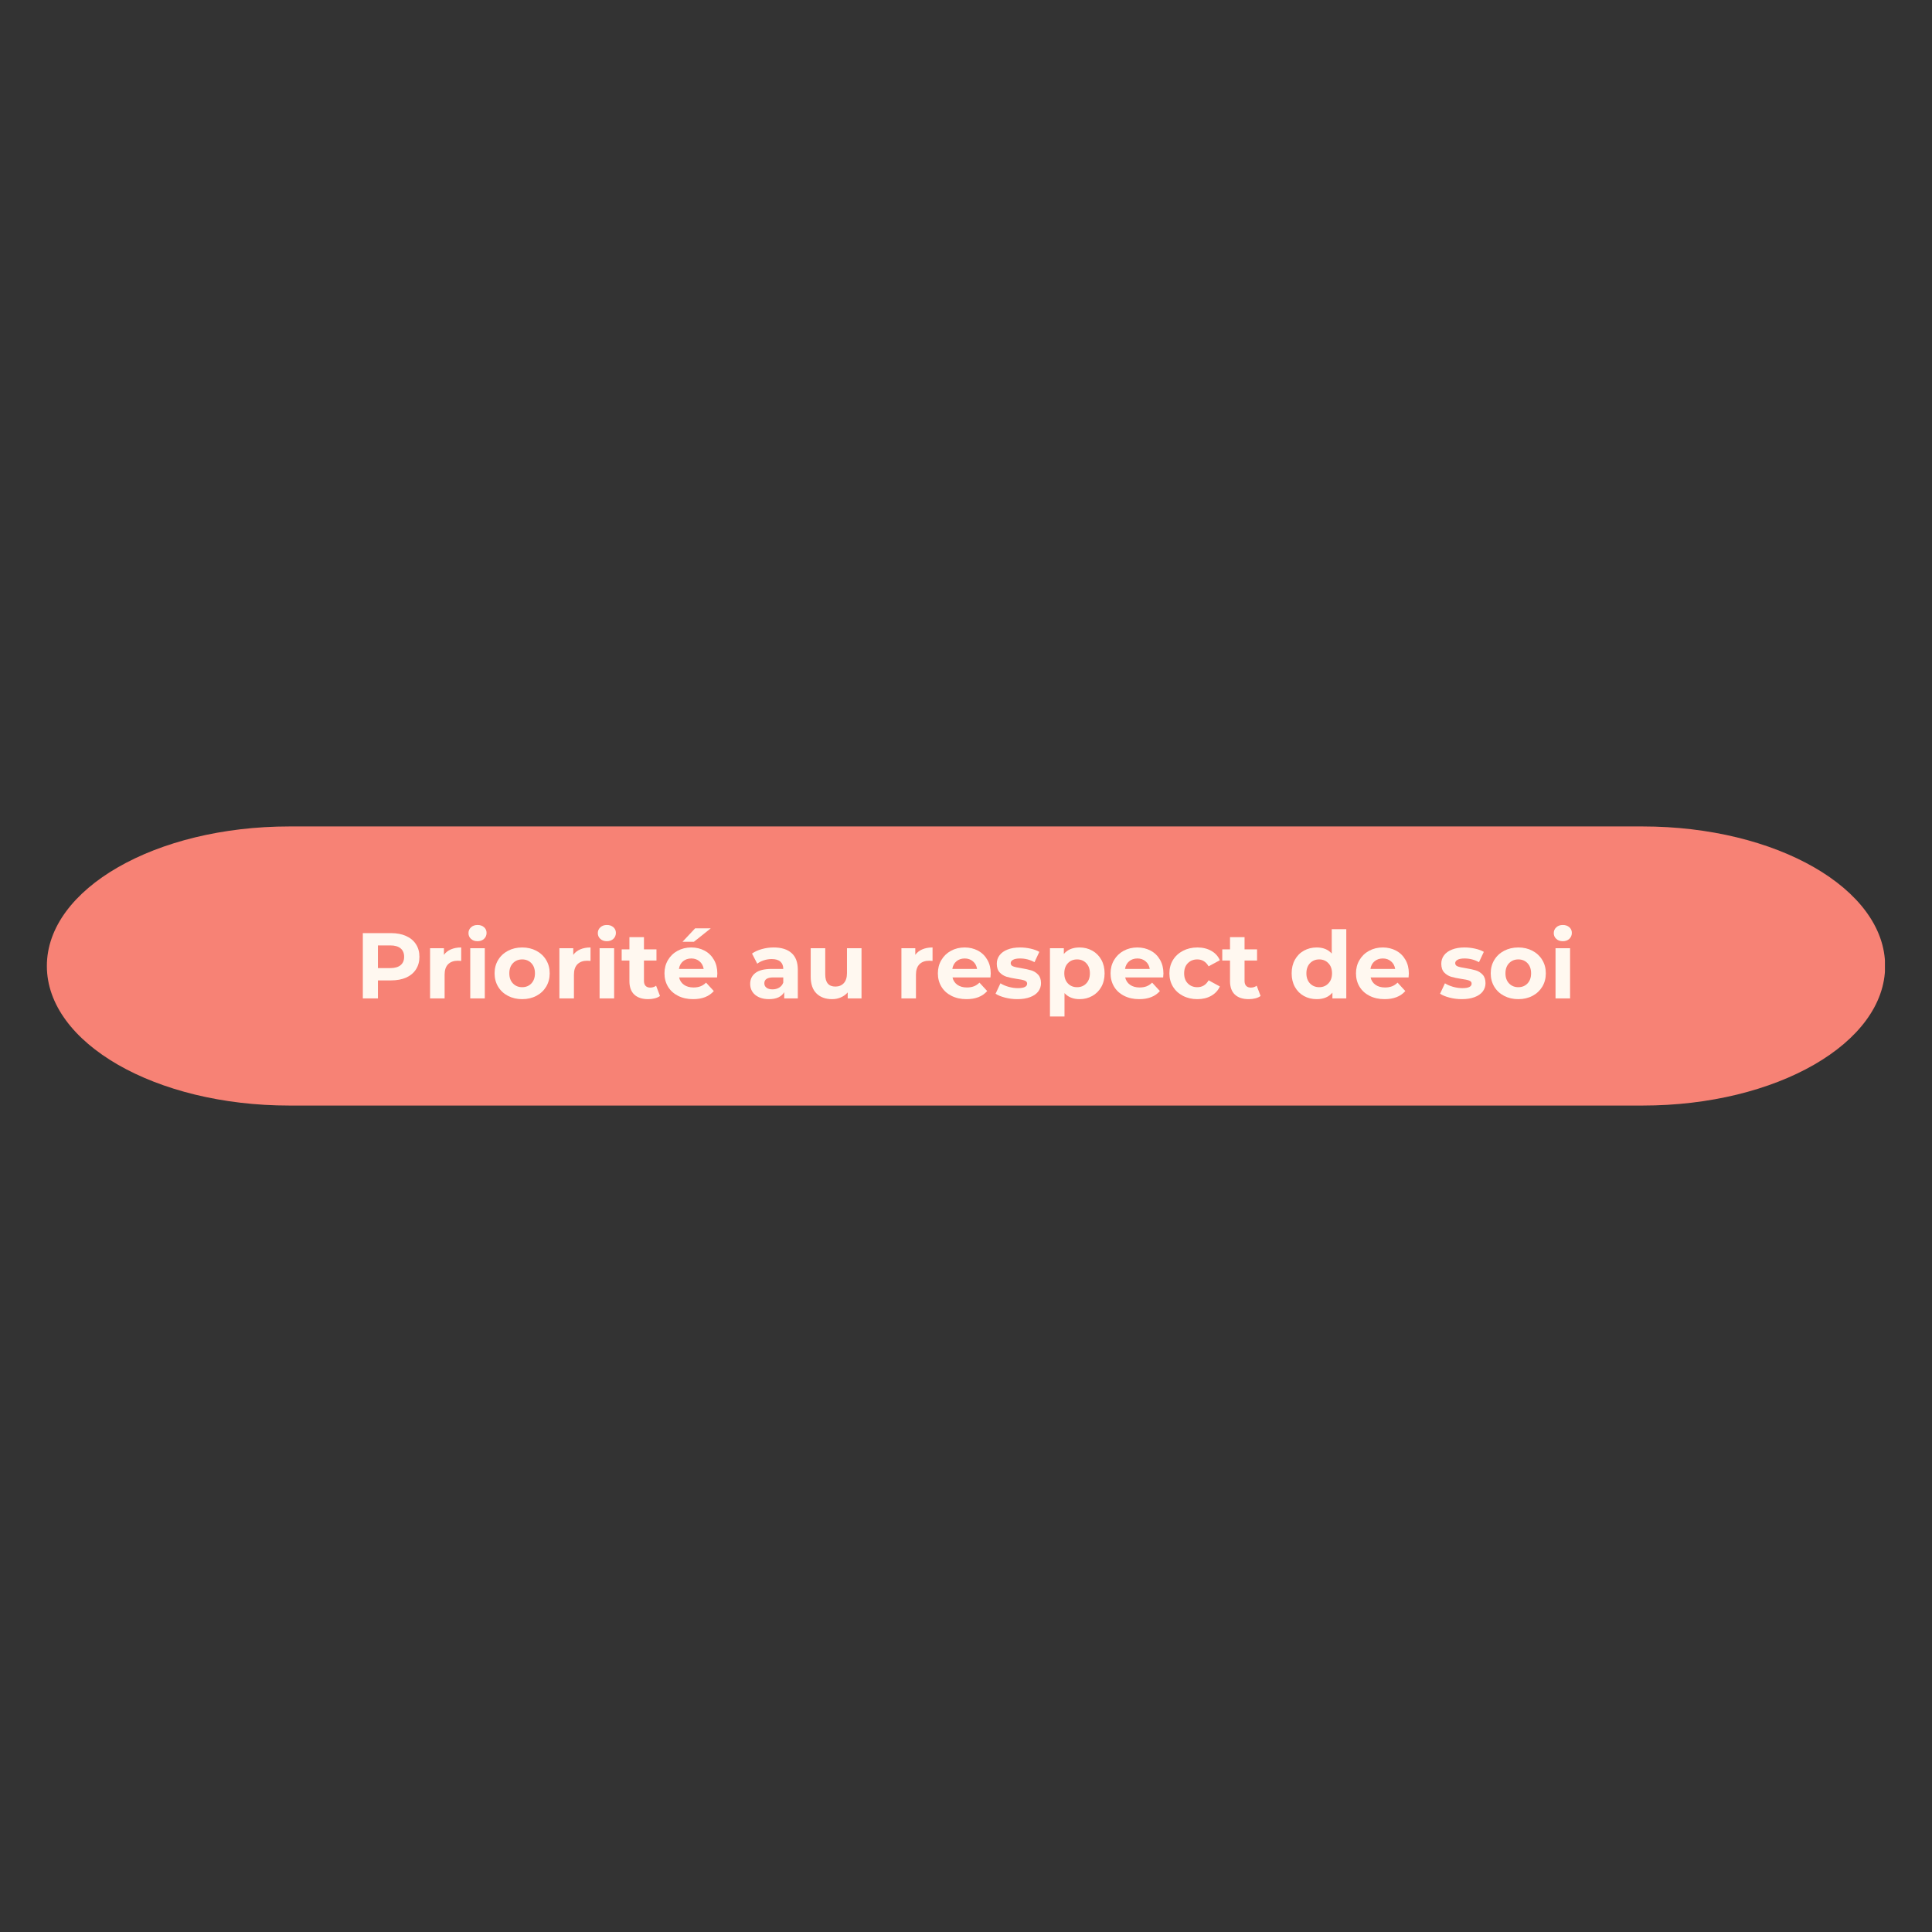 <svg xmlns="http://www.w3.org/2000/svg" xmlns:xlink="http://www.w3.org/1999/xlink" width="1024" zoomAndPan="magnify" viewBox="0 0 768 768" height="1024" preserveAspectRatio="xMidYMid meet" version="1.2"><rect x="0" y="0" width="768" height="768" fill="#333333" stroke="none"/><defs><clipPath id="da228352fa"><path d="M 18.195 328.527 L 749.723 328.527 L 749.723 439.473 L 18.195 439.473 Z M 18.195 328.527"></path></clipPath><clipPath id="e1850148d2"><path d="M 652.988 328.527 C 706.219 328.527 749.371 353.363 749.371 384 C 749.371 414.637 706.219 439.473 652.988 439.473 L 115.012 439.473 C 61.781 439.473 18.629 414.637 18.629 384 C 18.629 353.363 61.781 328.527 115.012 328.527 Z M 652.988 328.527"></path></clipPath></defs><g id="a6c8e37f97"><g clip-rule="nonzero" clip-path="url(#da228352fa)"><g clip-rule="nonzero" clip-path="url(#e1850148d2)"><path style="stroke:none;fill-rule:nonzero;fill:#f78275;fill-opacity:1;" d="M 18.629 328.527 L 749.289 328.527 L 749.289 439.473 L 18.629 439.473 Z M 18.629 328.527"></path></g></g><g style="fill:#fff8f0;fill-opacity:1;"><g transform="translate(141.152, 396.881)"><path style="stroke:none" d="M 14.312 -25.953 C 16.613 -25.953 18.609 -25.566 20.297 -24.797 C 21.992 -24.035 23.297 -22.945 24.203 -21.531 C 25.117 -20.125 25.578 -18.457 25.578 -16.531 C 25.578 -14.633 25.117 -12.973 24.203 -11.547 C 23.297 -10.129 21.992 -9.039 20.297 -8.281 C 18.609 -7.531 16.613 -7.156 14.312 -7.156 L 9.078 -7.156 L 9.078 0 L 3.078 0 L 3.078 -25.953 Z M 13.984 -12.047 C 15.785 -12.047 17.156 -12.438 18.094 -13.219 C 19.031 -14 19.5 -15.102 19.5 -16.531 C 19.5 -17.988 19.031 -19.109 18.094 -19.891 C 17.156 -20.672 15.785 -21.062 13.984 -21.062 L 9.078 -21.062 L 9.078 -12.047 Z M 13.984 -12.047"></path></g></g><g style="fill:#fff8f0;fill-opacity:1;"><g transform="translate(168.285, 396.881)"><path style="stroke:none" d="M 8.188 -17.312 C 8.883 -18.281 9.816 -19.008 10.984 -19.5 C 12.16 -20 13.516 -20.25 15.047 -20.25 L 15.047 -14.906 C 14.41 -14.957 13.977 -14.984 13.75 -14.984 C 12.094 -14.984 10.797 -14.52 9.859 -13.594 C 8.922 -12.664 8.453 -11.273 8.453 -9.422 L 8.453 0 L 2.672 0 L 2.672 -19.953 L 8.188 -19.953 Z M 8.188 -17.312"></path></g></g><g style="fill:#fff8f0;fill-opacity:1;"><g transform="translate(184.26, 396.881)"><path style="stroke:none" d="M 2.672 -19.953 L 8.453 -19.953 L 8.453 0 L 2.672 0 Z M 5.562 -22.734 C 4.5 -22.734 3.633 -23.039 2.969 -23.656 C 2.301 -24.27 1.969 -25.035 1.969 -25.953 C 1.969 -26.867 2.301 -27.633 2.969 -28.25 C 3.633 -28.875 4.5 -29.188 5.562 -29.188 C 6.625 -29.188 7.488 -28.891 8.156 -28.297 C 8.82 -27.703 9.156 -26.957 9.156 -26.062 C 9.156 -25.102 8.82 -24.305 8.156 -23.672 C 7.488 -23.047 6.625 -22.734 5.562 -22.734 Z M 5.562 -22.734"></path></g></g><g style="fill:#fff8f0;fill-opacity:1;"><g transform="translate(195.417, 396.881)"><path style="stroke:none" d="M 12.156 0.297 C 10.062 0.297 8.176 -0.141 6.5 -1.016 C 4.832 -1.891 3.531 -3.102 2.594 -4.656 C 1.656 -6.219 1.188 -7.988 1.188 -9.969 C 1.188 -11.945 1.656 -13.711 2.594 -15.266 C 3.531 -16.828 4.832 -18.047 6.5 -18.922 C 8.176 -19.805 10.062 -20.25 12.156 -20.25 C 14.258 -20.25 16.141 -19.805 17.797 -18.922 C 19.453 -18.047 20.75 -16.828 21.688 -15.266 C 22.625 -13.711 23.094 -11.945 23.094 -9.969 C 23.094 -7.988 22.625 -6.219 21.688 -4.656 C 20.75 -3.102 19.453 -1.891 17.797 -1.016 C 16.141 -0.141 14.258 0.297 12.156 0.297 Z M 12.156 -4.453 C 13.645 -4.453 14.863 -4.953 15.812 -5.953 C 16.758 -6.953 17.234 -8.289 17.234 -9.969 C 17.234 -11.656 16.758 -13 15.812 -14 C 14.863 -15 13.645 -15.5 12.156 -15.5 C 10.676 -15.5 9.453 -15 8.484 -14 C 7.523 -13 7.047 -11.656 7.047 -9.969 C 7.047 -8.289 7.523 -6.953 8.484 -5.953 C 9.453 -4.953 10.676 -4.453 12.156 -4.453 Z M 12.156 -4.453"></path></g></g><g style="fill:#fff8f0;fill-opacity:1;"><g transform="translate(219.696, 396.881)"><path style="stroke:none" d="M 8.188 -17.312 C 8.883 -18.281 9.816 -19.008 10.984 -19.5 C 12.16 -20 13.516 -20.25 15.047 -20.25 L 15.047 -14.906 C 14.41 -14.957 13.977 -14.984 13.75 -14.984 C 12.094 -14.984 10.797 -14.52 9.859 -13.594 C 8.922 -12.664 8.453 -11.273 8.453 -9.422 L 8.453 0 L 2.672 0 L 2.672 -19.953 L 8.188 -19.953 Z M 8.188 -17.312"></path></g></g><g style="fill:#fff8f0;fill-opacity:1;"><g transform="translate(235.672, 396.881)"><path style="stroke:none" d="M 2.672 -19.953 L 8.453 -19.953 L 8.453 0 L 2.672 0 Z M 5.562 -22.734 C 4.5 -22.734 3.633 -23.039 2.969 -23.656 C 2.301 -24.27 1.969 -25.035 1.969 -25.953 C 1.969 -26.867 2.301 -27.633 2.969 -28.25 C 3.633 -28.875 4.5 -29.188 5.562 -29.188 C 6.625 -29.188 7.488 -28.891 8.156 -28.297 C 8.82 -27.703 9.156 -26.957 9.156 -26.062 C 9.156 -25.102 8.82 -24.305 8.156 -23.672 C 7.488 -23.047 6.625 -22.734 5.562 -22.734 Z M 5.562 -22.734"></path></g></g><g style="fill:#fff8f0;fill-opacity:1;"><g transform="translate(246.828, 396.881)"><path style="stroke:none" d="M 15.531 -0.969 C 14.969 -0.539 14.27 -0.223 13.438 -0.016 C 12.613 0.191 11.742 0.297 10.828 0.297 C 8.453 0.297 6.613 -0.305 5.312 -1.516 C 4.02 -2.734 3.375 -4.516 3.375 -6.859 L 3.375 -15.047 L 0.297 -15.047 L 0.297 -19.5 L 3.375 -19.5 L 3.375 -24.359 L 9.156 -24.359 L 9.156 -19.5 L 14.125 -19.5 L 14.125 -15.047 L 9.156 -15.047 L 9.156 -6.938 C 9.156 -6.094 9.367 -5.441 9.797 -4.984 C 10.234 -4.523 10.848 -4.297 11.641 -4.297 C 12.555 -4.297 13.336 -4.547 13.984 -5.047 Z M 15.531 -0.969"></path></g></g><g style="fill:#fff8f0;fill-opacity:1;"><g transform="translate(262.952, 396.881)"><path style="stroke:none" d="M 22.203 -9.906 C 22.203 -9.82 22.164 -9.301 22.094 -8.344 L 7 -8.344 C 7.281 -7.102 7.926 -6.125 8.938 -5.406 C 9.945 -4.695 11.207 -4.344 12.719 -4.344 C 13.758 -4.344 14.68 -4.492 15.484 -4.797 C 16.285 -5.109 17.031 -5.598 17.719 -6.266 L 20.797 -2.922 C 18.922 -0.773 16.176 0.297 12.562 0.297 C 10.32 0.297 8.332 -0.141 6.594 -1.016 C 4.863 -1.891 3.531 -3.102 2.594 -4.656 C 1.656 -6.219 1.188 -7.988 1.188 -9.969 C 1.188 -11.926 1.648 -13.688 2.578 -15.25 C 3.504 -16.82 4.773 -18.047 6.391 -18.922 C 8.016 -19.805 9.828 -20.25 11.828 -20.25 C 13.773 -20.25 15.539 -19.828 17.125 -18.984 C 18.707 -18.141 19.945 -16.93 20.844 -15.359 C 21.75 -13.797 22.203 -11.977 22.203 -9.906 Z M 11.859 -15.875 C 10.555 -15.875 9.457 -15.5 8.562 -14.75 C 7.676 -14.008 7.133 -13 6.938 -11.719 L 16.766 -11.719 C 16.566 -12.977 16.02 -13.984 15.125 -14.734 C 14.238 -15.492 13.148 -15.875 11.859 -15.875 Z M 13.359 -27.844 L 19.578 -27.844 L 12.875 -22.5 L 8.344 -22.5 Z M 13.359 -27.844"></path></g></g><g style="fill:#fff8f0;fill-opacity:1;"><g transform="translate(286.341, 396.881)"><path style="stroke:none" d=""></path></g></g><g style="fill:#fff8f0;fill-opacity:1;"><g transform="translate(296.831, 396.881)"><path style="stroke:none" d="M 10.719 -20.25 C 13.801 -20.25 16.172 -19.508 17.828 -18.031 C 19.484 -16.562 20.312 -14.348 20.312 -11.391 L 20.312 0 L 14.906 0 L 14.906 -2.484 C 13.82 -0.629 11.797 0.297 8.828 0.297 C 7.297 0.297 5.969 0.035 4.844 -0.484 C 3.719 -1.004 2.859 -1.719 2.266 -2.625 C 1.672 -3.539 1.375 -4.582 1.375 -5.75 C 1.375 -7.602 2.07 -9.062 3.469 -10.125 C 4.863 -11.188 7.02 -11.719 9.938 -11.719 L 14.531 -11.719 C 14.531 -12.977 14.145 -13.945 13.375 -14.625 C 12.613 -15.301 11.469 -15.641 9.938 -15.641 C 8.875 -15.641 7.828 -15.473 6.797 -15.141 C 5.773 -14.805 4.906 -14.359 4.188 -13.797 L 2.109 -17.828 C 3.203 -18.598 4.508 -19.191 6.031 -19.609 C 7.551 -20.035 9.113 -20.25 10.719 -20.25 Z M 10.266 -3.594 C 11.254 -3.594 12.129 -3.82 12.891 -4.281 C 13.66 -4.738 14.207 -5.41 14.531 -6.297 L 14.531 -8.344 L 10.562 -8.344 C 8.188 -8.344 7 -7.562 7 -6 C 7 -5.258 7.289 -4.672 7.875 -4.234 C 8.457 -3.805 9.254 -3.594 10.266 -3.594 Z M 10.266 -3.594"></path></g></g><g style="fill:#fff8f0;fill-opacity:1;"><g transform="translate(319.701, 396.881)"><path style="stroke:none" d="M 22.766 -19.953 L 22.766 0 L 17.281 0 L 17.281 -2.375 C 16.508 -1.508 15.594 -0.848 14.531 -0.391 C 13.469 0.066 12.32 0.297 11.094 0.297 C 8.469 0.297 6.391 -0.457 4.859 -1.969 C 3.328 -3.477 2.562 -5.711 2.562 -8.672 L 2.562 -19.953 L 8.344 -19.953 L 8.344 -9.531 C 8.344 -6.312 9.691 -4.703 12.391 -4.703 C 13.766 -4.703 14.875 -5.156 15.719 -6.062 C 16.562 -6.969 16.984 -8.305 16.984 -10.078 L 16.984 -19.953 Z M 22.766 -19.953"></path></g></g><g style="fill:#fff8f0;fill-opacity:1;"><g transform="translate(345.165, 396.881)"><path style="stroke:none" d=""></path></g></g><g style="fill:#fff8f0;fill-opacity:1;"><g transform="translate(355.655, 396.881)"><path style="stroke:none" d="M 8.188 -17.312 C 8.883 -18.281 9.816 -19.008 10.984 -19.5 C 12.16 -20 13.516 -20.25 15.047 -20.25 L 15.047 -14.906 C 14.41 -14.957 13.977 -14.984 13.75 -14.984 C 12.094 -14.984 10.797 -14.52 9.859 -13.594 C 8.922 -12.664 8.453 -11.273 8.453 -9.422 L 8.453 0 L 2.672 0 L 2.672 -19.953 L 8.188 -19.953 Z M 8.188 -17.312"></path></g></g><g style="fill:#fff8f0;fill-opacity:1;"><g transform="translate(371.631, 396.881)"><path style="stroke:none" d="M 22.203 -9.906 C 22.203 -9.82 22.164 -9.301 22.094 -8.344 L 7 -8.344 C 7.281 -7.102 7.926 -6.125 8.938 -5.406 C 9.945 -4.695 11.207 -4.344 12.719 -4.344 C 13.758 -4.344 14.68 -4.492 15.484 -4.797 C 16.285 -5.109 17.031 -5.598 17.719 -6.266 L 20.797 -2.922 C 18.922 -0.773 16.176 0.297 12.562 0.297 C 10.32 0.297 8.332 -0.141 6.594 -1.016 C 4.863 -1.891 3.531 -3.102 2.594 -4.656 C 1.656 -6.219 1.188 -7.988 1.188 -9.969 C 1.188 -11.926 1.648 -13.688 2.578 -15.25 C 3.504 -16.82 4.773 -18.047 6.391 -18.922 C 8.016 -19.805 9.828 -20.25 11.828 -20.25 C 13.773 -20.25 15.539 -19.828 17.125 -18.984 C 18.707 -18.141 19.945 -16.93 20.844 -15.359 C 21.75 -13.797 22.203 -11.977 22.203 -9.906 Z M 11.859 -15.875 C 10.555 -15.875 9.457 -15.5 8.562 -14.75 C 7.676 -14.008 7.133 -13 6.938 -11.719 L 16.766 -11.719 C 16.566 -12.977 16.02 -13.984 15.125 -14.734 C 14.238 -15.492 13.148 -15.875 11.859 -15.875 Z M 11.859 -15.875"></path></g></g><g style="fill:#fff8f0;fill-opacity:1;"><g transform="translate(395.02, 396.881)"><path style="stroke:none" d="M 9.375 0.297 C 7.719 0.297 6.098 0.094 4.516 -0.312 C 2.941 -0.719 1.68 -1.234 0.734 -1.859 L 2.672 -6 C 3.555 -5.438 4.629 -4.973 5.891 -4.609 C 7.148 -4.254 8.391 -4.078 9.609 -4.078 C 12.055 -4.078 13.281 -4.68 13.281 -5.891 C 13.281 -6.461 12.941 -6.867 12.266 -7.109 C 11.598 -7.359 10.578 -7.57 9.203 -7.75 C 7.566 -8 6.219 -8.281 5.156 -8.594 C 4.094 -8.914 3.172 -9.484 2.391 -10.297 C 1.609 -11.117 1.219 -12.285 1.219 -13.797 C 1.219 -15.055 1.582 -16.172 2.312 -17.141 C 3.039 -18.117 4.102 -18.879 5.5 -19.422 C 6.895 -19.973 8.547 -20.25 10.453 -20.25 C 11.859 -20.25 13.258 -20.094 14.656 -19.781 C 16.062 -19.469 17.219 -19.039 18.125 -18.5 L 16.203 -14.391 C 14.453 -15.379 12.535 -15.875 10.453 -15.875 C 9.223 -15.875 8.297 -15.695 7.672 -15.344 C 7.055 -15 6.75 -14.555 6.75 -14.016 C 6.75 -13.398 7.082 -12.969 7.75 -12.719 C 8.414 -12.469 9.477 -12.234 10.938 -12.016 C 12.57 -11.742 13.906 -11.453 14.938 -11.141 C 15.977 -10.828 16.879 -10.266 17.641 -9.453 C 18.41 -8.641 18.797 -7.504 18.797 -6.047 C 18.797 -4.805 18.426 -3.703 17.688 -2.734 C 16.945 -1.773 15.863 -1.031 14.438 -0.5 C 13.02 0.031 11.332 0.297 9.375 0.297 Z M 9.375 0.297"></path></g></g><g style="fill:#fff8f0;fill-opacity:1;"><g transform="translate(414.702, 396.881)"><path style="stroke:none" d="M 14.453 -20.25 C 16.305 -20.25 17.992 -19.82 19.516 -18.969 C 21.035 -18.113 22.227 -16.91 23.094 -15.359 C 23.957 -13.816 24.391 -12.02 24.391 -9.969 C 24.391 -7.914 23.957 -6.117 23.094 -4.578 C 22.227 -3.035 21.035 -1.836 19.516 -0.984 C 17.992 -0.129 16.305 0.297 14.453 0.297 C 11.91 0.297 9.91 -0.504 8.453 -2.109 L 8.453 7.188 L 2.672 7.188 L 2.672 -19.953 L 8.188 -19.953 L 8.188 -17.656 C 9.625 -19.383 11.711 -20.25 14.453 -20.25 Z M 13.453 -4.453 C 14.941 -4.453 16.16 -4.953 17.109 -5.953 C 18.066 -6.953 18.547 -8.289 18.547 -9.969 C 18.547 -11.656 18.066 -13 17.109 -14 C 16.16 -15 14.941 -15.5 13.453 -15.5 C 11.973 -15.5 10.754 -15 9.797 -14 C 8.848 -13 8.375 -11.656 8.375 -9.969 C 8.375 -8.289 8.848 -6.953 9.797 -5.953 C 10.754 -4.953 11.973 -4.453 13.453 -4.453 Z M 13.453 -4.453"></path></g></g><g style="fill:#fff8f0;fill-opacity:1;"><g transform="translate(440.278, 396.881)"><path style="stroke:none" d="M 22.203 -9.906 C 22.203 -9.82 22.164 -9.301 22.094 -8.344 L 7 -8.344 C 7.281 -7.102 7.926 -6.125 8.938 -5.406 C 9.945 -4.695 11.207 -4.344 12.719 -4.344 C 13.758 -4.344 14.68 -4.492 15.484 -4.797 C 16.285 -5.109 17.031 -5.598 17.719 -6.266 L 20.797 -2.922 C 18.922 -0.773 16.176 0.297 12.562 0.297 C 10.32 0.297 8.332 -0.141 6.594 -1.016 C 4.863 -1.891 3.531 -3.102 2.594 -4.656 C 1.656 -6.219 1.188 -7.988 1.188 -9.969 C 1.188 -11.926 1.648 -13.688 2.578 -15.25 C 3.504 -16.82 4.773 -18.047 6.391 -18.922 C 8.016 -19.805 9.828 -20.25 11.828 -20.25 C 13.773 -20.25 15.539 -19.828 17.125 -18.984 C 18.707 -18.141 19.945 -16.93 20.844 -15.359 C 21.75 -13.797 22.203 -11.977 22.203 -9.906 Z M 11.859 -15.875 C 10.555 -15.875 9.457 -15.5 8.562 -14.75 C 7.676 -14.008 7.133 -13 6.938 -11.719 L 16.766 -11.719 C 16.566 -12.977 16.02 -13.984 15.125 -14.734 C 14.238 -15.492 13.148 -15.875 11.859 -15.875 Z M 11.859 -15.875"></path></g></g><g style="fill:#fff8f0;fill-opacity:1;"><g transform="translate(463.667, 396.881)"><path style="stroke:none" d="M 12.312 0.297 C 10.188 0.297 8.273 -0.141 6.578 -1.016 C 4.891 -1.891 3.566 -3.102 2.609 -4.656 C 1.66 -6.219 1.188 -7.988 1.188 -9.969 C 1.188 -11.945 1.66 -13.711 2.609 -15.266 C 3.566 -16.828 4.891 -18.047 6.578 -18.922 C 8.273 -19.805 10.188 -20.25 12.312 -20.25 C 14.414 -20.25 16.25 -19.805 17.812 -18.922 C 19.383 -18.047 20.531 -16.797 21.25 -15.172 L 16.766 -12.75 C 15.723 -14.582 14.223 -15.5 12.266 -15.5 C 10.766 -15.5 9.52 -15.004 8.531 -14.016 C 7.539 -13.023 7.047 -11.676 7.047 -9.969 C 7.047 -8.27 7.539 -6.926 8.531 -5.938 C 9.52 -4.945 10.766 -4.453 12.266 -4.453 C 14.242 -4.453 15.742 -5.363 16.766 -7.188 L 21.25 -4.75 C 20.531 -3.164 19.383 -1.926 17.812 -1.031 C 16.25 -0.145 14.414 0.297 12.312 0.297 Z M 12.312 0.297"></path></g></g><g style="fill:#fff8f0;fill-opacity:1;"><g transform="translate(485.573, 396.881)"><path style="stroke:none" d="M 15.531 -0.969 C 14.969 -0.539 14.27 -0.223 13.438 -0.016 C 12.613 0.191 11.742 0.297 10.828 0.297 C 8.453 0.297 6.613 -0.305 5.312 -1.516 C 4.02 -2.734 3.375 -4.516 3.375 -6.859 L 3.375 -15.047 L 0.297 -15.047 L 0.297 -19.5 L 3.375 -19.5 L 3.375 -24.359 L 9.156 -24.359 L 9.156 -19.5 L 14.125 -19.5 L 14.125 -15.047 L 9.156 -15.047 L 9.156 -6.938 C 9.156 -6.094 9.367 -5.441 9.797 -4.984 C 10.234 -4.523 10.848 -4.297 11.641 -4.297 C 12.555 -4.297 13.336 -4.547 13.984 -5.047 Z M 15.531 -0.969"></path></g></g><g style="fill:#fff8f0;fill-opacity:1;"><g transform="translate(501.697, 396.881)"><path style="stroke:none" d=""></path></g></g><g style="fill:#fff8f0;fill-opacity:1;"><g transform="translate(512.186, 396.881)"><path style="stroke:none" d="M 22.984 -27.516 L 22.984 0 L 17.469 0 L 17.469 -2.297 C 16.031 -0.566 13.953 0.297 11.234 0.297 C 9.359 0.297 7.66 -0.117 6.141 -0.953 C 4.617 -1.797 3.426 -2.992 2.562 -4.547 C 1.695 -6.109 1.266 -7.914 1.266 -9.969 C 1.266 -12.02 1.695 -13.82 2.562 -15.375 C 3.426 -16.938 4.617 -18.141 6.141 -18.984 C 7.66 -19.828 9.359 -20.25 11.234 -20.25 C 13.773 -20.25 15.766 -19.441 17.203 -17.828 L 17.203 -27.516 Z M 12.234 -4.453 C 13.691 -4.453 14.898 -4.953 15.859 -5.953 C 16.828 -6.953 17.312 -8.289 17.312 -9.969 C 17.312 -11.656 16.828 -13 15.859 -14 C 14.898 -15 13.691 -15.5 12.234 -15.5 C 10.754 -15.5 9.531 -15 8.562 -14 C 7.602 -13 7.125 -11.656 7.125 -9.969 C 7.125 -8.289 7.602 -6.953 8.562 -5.953 C 9.531 -4.953 10.754 -4.453 12.234 -4.453 Z M 12.234 -4.453"></path></g></g><g style="fill:#fff8f0;fill-opacity:1;"><g transform="translate(537.836, 396.881)"><path style="stroke:none" d="M 22.203 -9.906 C 22.203 -9.82 22.164 -9.301 22.094 -8.344 L 7 -8.344 C 7.281 -7.102 7.926 -6.125 8.938 -5.406 C 9.945 -4.695 11.207 -4.344 12.719 -4.344 C 13.758 -4.344 14.68 -4.492 15.484 -4.797 C 16.285 -5.109 17.031 -5.598 17.719 -6.266 L 20.797 -2.922 C 18.922 -0.773 16.176 0.297 12.562 0.297 C 10.32 0.297 8.332 -0.141 6.594 -1.016 C 4.863 -1.891 3.531 -3.102 2.594 -4.656 C 1.656 -6.219 1.188 -7.988 1.188 -9.969 C 1.188 -11.926 1.648 -13.688 2.578 -15.25 C 3.504 -16.82 4.773 -18.047 6.391 -18.922 C 8.016 -19.805 9.828 -20.25 11.828 -20.25 C 13.773 -20.25 15.539 -19.828 17.125 -18.984 C 18.707 -18.141 19.945 -16.93 20.844 -15.359 C 21.75 -13.797 22.203 -11.977 22.203 -9.906 Z M 11.859 -15.875 C 10.555 -15.875 9.457 -15.5 8.562 -14.75 C 7.676 -14.008 7.133 -13 6.938 -11.719 L 16.766 -11.719 C 16.566 -12.977 16.02 -13.984 15.125 -14.734 C 14.238 -15.492 13.148 -15.875 11.859 -15.875 Z M 11.859 -15.875"></path></g></g><g style="fill:#fff8f0;fill-opacity:1;"><g transform="translate(561.225, 396.881)"><path style="stroke:none" d=""></path></g></g><g style="fill:#fff8f0;fill-opacity:1;"><g transform="translate(571.715, 396.881)"><path style="stroke:none" d="M 9.375 0.297 C 7.719 0.297 6.098 0.094 4.516 -0.312 C 2.941 -0.719 1.68 -1.234 0.734 -1.859 L 2.672 -6 C 3.555 -5.438 4.629 -4.973 5.891 -4.609 C 7.148 -4.254 8.391 -4.078 9.609 -4.078 C 12.055 -4.078 13.281 -4.68 13.281 -5.891 C 13.281 -6.461 12.941 -6.867 12.266 -7.109 C 11.598 -7.359 10.578 -7.57 9.203 -7.75 C 7.566 -8 6.219 -8.281 5.156 -8.594 C 4.094 -8.914 3.172 -9.484 2.391 -10.297 C 1.609 -11.117 1.219 -12.285 1.219 -13.797 C 1.219 -15.055 1.582 -16.172 2.312 -17.141 C 3.039 -18.117 4.102 -18.879 5.5 -19.422 C 6.895 -19.973 8.547 -20.25 10.453 -20.25 C 11.859 -20.25 13.258 -20.094 14.656 -19.781 C 16.062 -19.469 17.219 -19.039 18.125 -18.5 L 16.203 -14.391 C 14.453 -15.379 12.535 -15.875 10.453 -15.875 C 9.223 -15.875 8.297 -15.695 7.672 -15.344 C 7.055 -15 6.75 -14.555 6.75 -14.016 C 6.75 -13.398 7.082 -12.969 7.75 -12.719 C 8.414 -12.469 9.477 -12.234 10.938 -12.016 C 12.57 -11.742 13.906 -11.453 14.938 -11.141 C 15.977 -10.828 16.879 -10.266 17.641 -9.453 C 18.41 -8.641 18.797 -7.504 18.797 -6.047 C 18.797 -4.805 18.426 -3.703 17.688 -2.734 C 16.945 -1.773 15.863 -1.031 14.438 -0.5 C 13.02 0.031 11.332 0.297 9.375 0.297 Z M 9.375 0.297"></path></g></g><g style="fill:#fff8f0;fill-opacity:1;"><g transform="translate(591.397, 396.881)"><path style="stroke:none" d="M 12.156 0.297 C 10.062 0.297 8.176 -0.141 6.5 -1.016 C 4.832 -1.891 3.531 -3.102 2.594 -4.656 C 1.656 -6.219 1.188 -7.988 1.188 -9.969 C 1.188 -11.945 1.656 -13.711 2.594 -15.266 C 3.531 -16.828 4.832 -18.047 6.5 -18.922 C 8.176 -19.805 10.062 -20.25 12.156 -20.25 C 14.258 -20.25 16.141 -19.805 17.797 -18.922 C 19.453 -18.047 20.75 -16.828 21.688 -15.266 C 22.625 -13.711 23.094 -11.945 23.094 -9.969 C 23.094 -7.988 22.625 -6.219 21.688 -4.656 C 20.75 -3.102 19.453 -1.891 17.797 -1.016 C 16.141 -0.141 14.258 0.297 12.156 0.297 Z M 12.156 -4.453 C 13.645 -4.453 14.863 -4.953 15.812 -5.953 C 16.758 -6.953 17.234 -8.289 17.234 -9.969 C 17.234 -11.656 16.758 -13 15.812 -14 C 14.863 -15 13.645 -15.5 12.156 -15.5 C 10.676 -15.5 9.453 -15 8.484 -14 C 7.523 -13 7.047 -11.656 7.047 -9.969 C 7.047 -8.289 7.523 -6.953 8.484 -5.953 C 9.453 -4.953 10.676 -4.453 12.156 -4.453 Z M 12.156 -4.453"></path></g></g><g style="fill:#fff8f0;fill-opacity:1;"><g transform="translate(615.676, 396.881)"><path style="stroke:none" d="M 2.672 -19.953 L 8.453 -19.953 L 8.453 0 L 2.672 0 Z M 5.562 -22.734 C 4.5 -22.734 3.633 -23.039 2.969 -23.656 C 2.301 -24.27 1.969 -25.035 1.969 -25.953 C 1.969 -26.867 2.301 -27.633 2.969 -28.25 C 3.633 -28.875 4.5 -29.188 5.562 -29.188 C 6.625 -29.188 7.488 -28.891 8.156 -28.297 C 8.82 -27.703 9.156 -26.957 9.156 -26.062 C 9.156 -25.102 8.82 -24.305 8.156 -23.672 C 7.488 -23.047 6.625 -22.734 5.562 -22.734 Z M 5.562 -22.734"></path></g></g></g></svg>